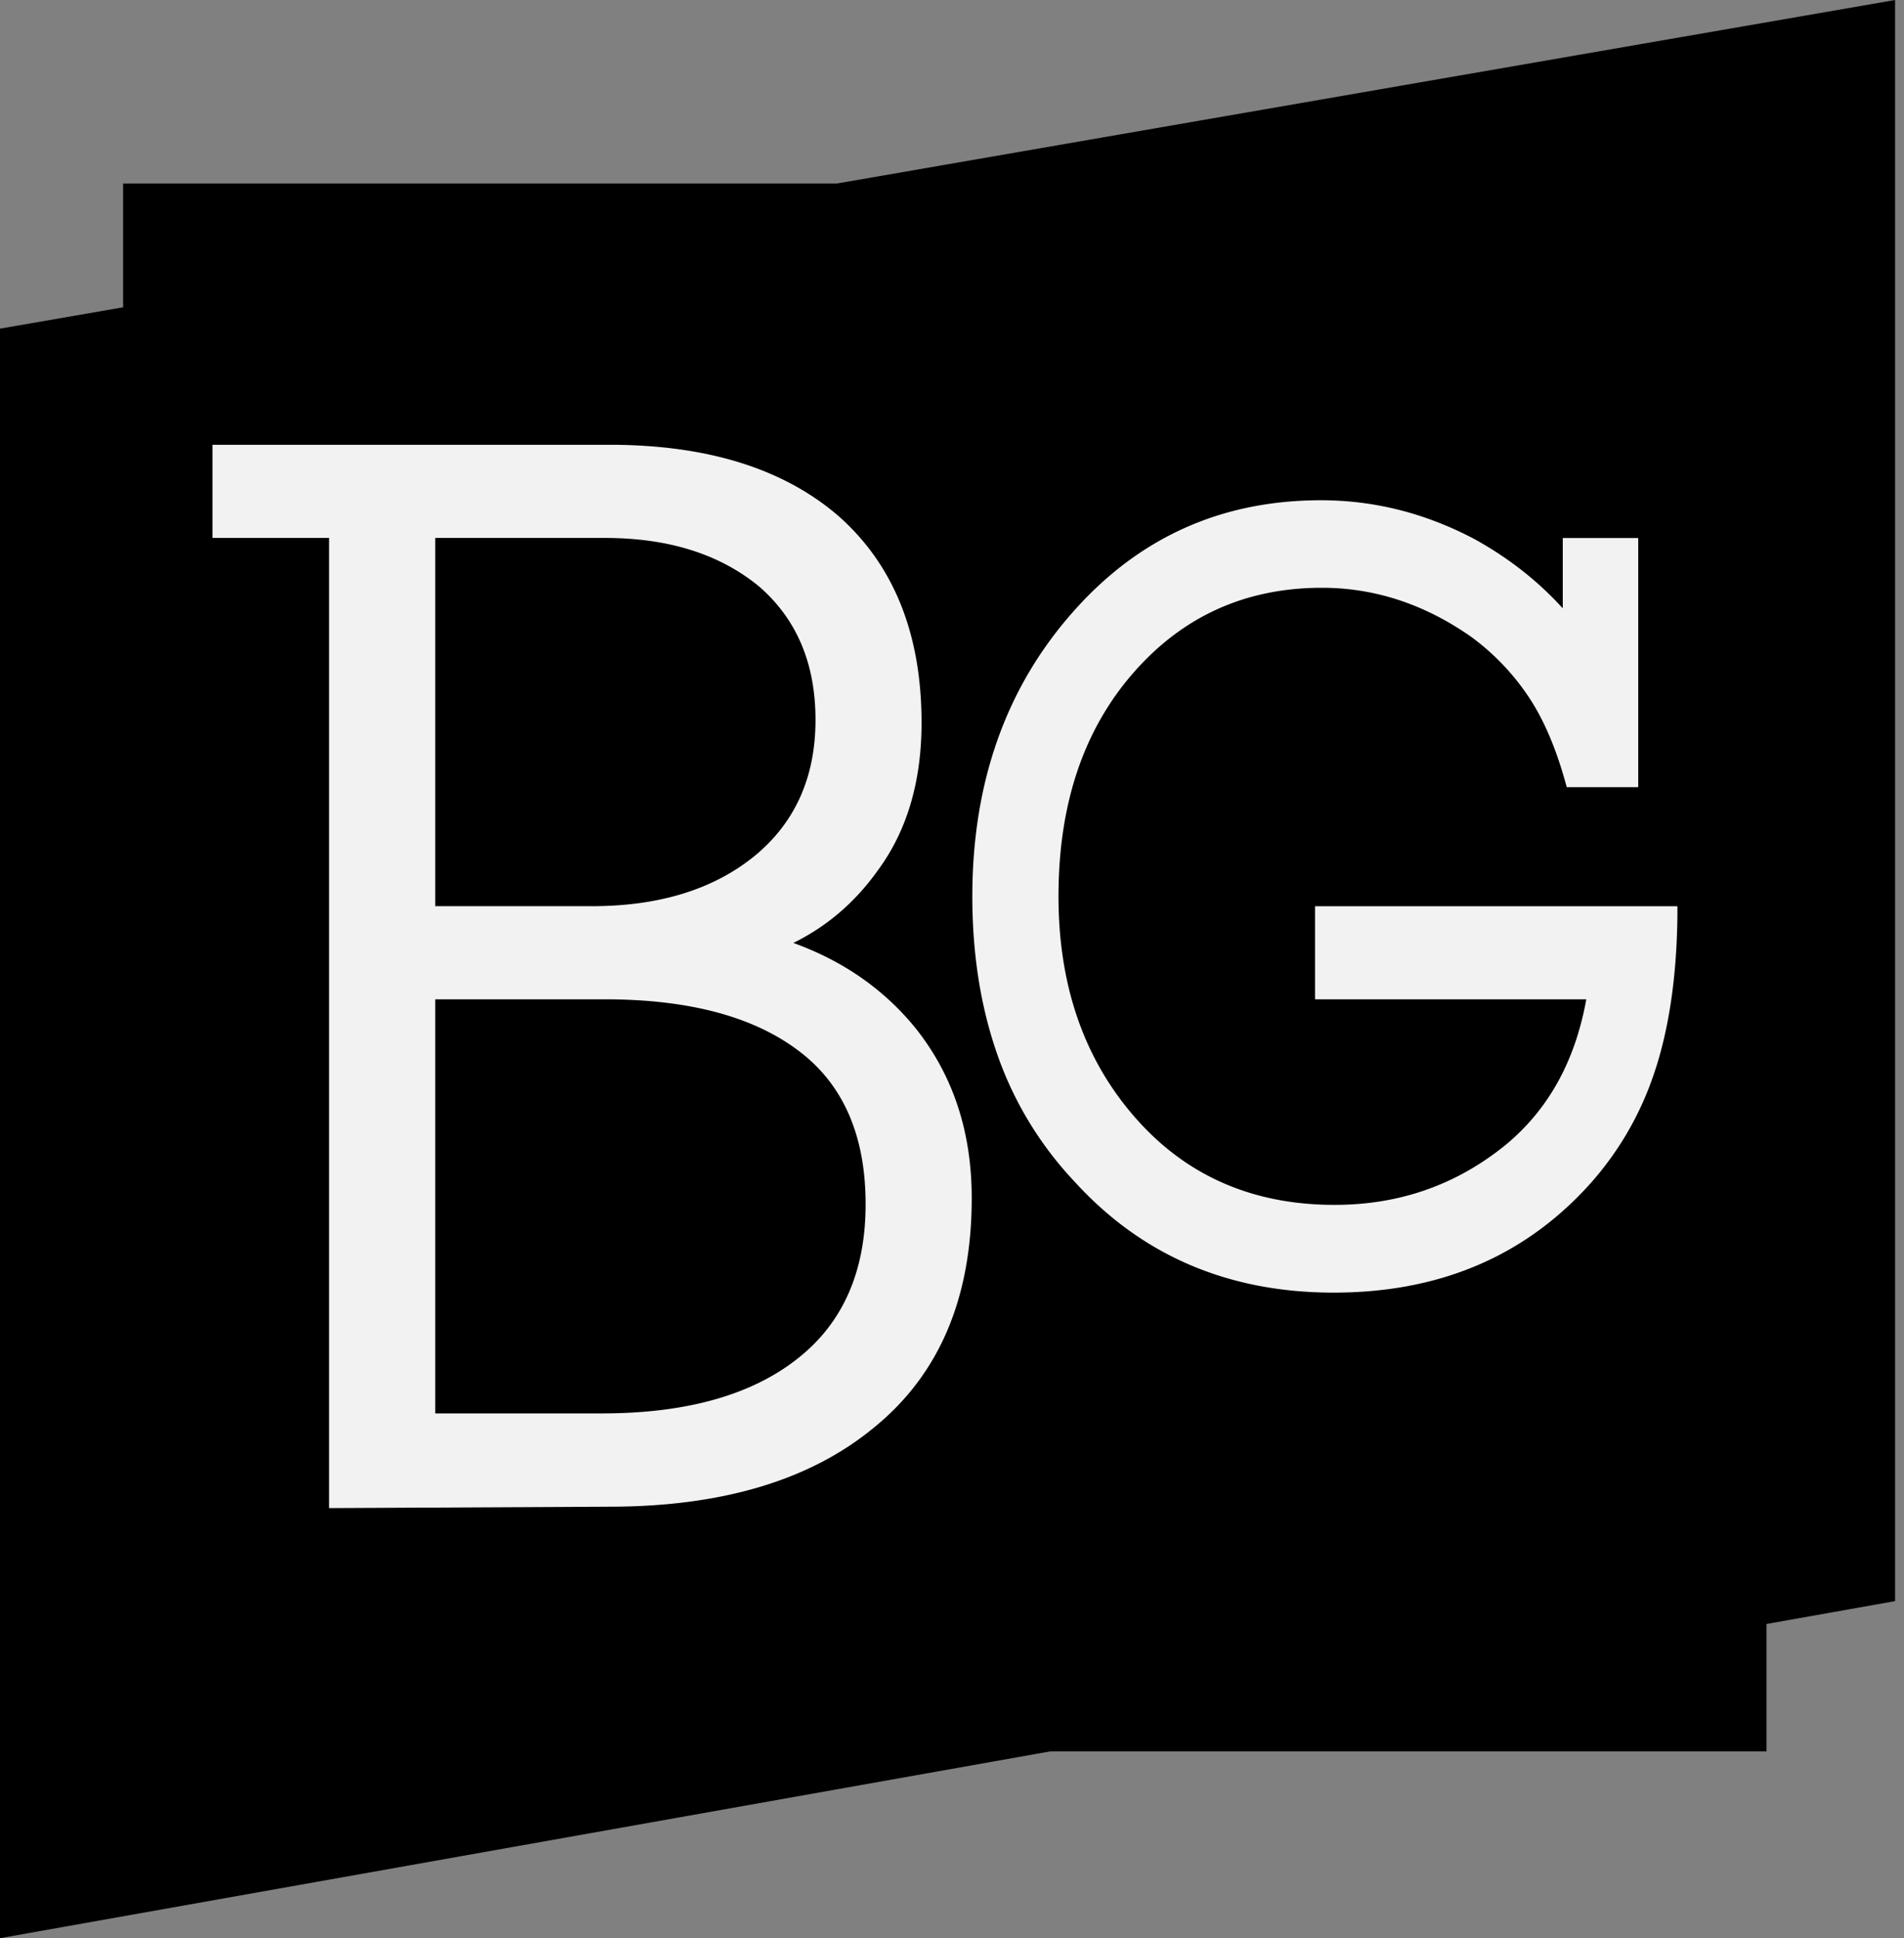 <svg class="h-20" fill="none" xmlns="http://www.w3.org/2000/svg" viewBox="0 0 113 115"><rect x="0" y="0" width="113" height="115" fill="#808080" stroke="none"/><path d="M7.307 10.888h97.532v93.03H7.307v-93.03z" fill="#000"/><path d="M0 19.5L112.471 0v95L0 115V19.5z" fill="#000"/><path d="M51.898 84.678c-3.788 3.145-9.04 4.72-15.745 4.72l-16.621.083V31.918h-6.918V26.39h23.538c5.833 0 10.378 1.42 13.646 4.258 3.262 2.902 4.895 6.992 4.895 12.236 0 3.501-.872 6.444-2.622 8.796-1.342 1.873-3.004 3.293-4.988 4.268 2.976 1.076 5.395 2.767 7.264 5.07 2.215 2.788 3.323 6.136 3.323 10.064.002 5.93-1.92 10.452-5.772 13.597zm-6.822-49.86c-2.335-1.933-5.39-2.9-9.184-2.9H25.831v21.85h9.274c4.026 0 7.257-1 9.704-3 2.395-1.983 3.59-4.672 3.59-8.055 0-3.332-1.103-5.953-3.323-7.895zM47.44 62.38c-2.682-2.05-6.53-3.087-11.547-3.087H25.831v24.57h9.887c5.017 0 8.893-1.092 11.63-3.262 2.682-2.112 4.025-5.168 4.025-9.151 0-4.052-1.312-7.08-3.934-9.07zm52.112-8.61v.577c-.044 3.765-.539 6.972-1.482 9.628a18.702 18.702 0 01-4.334 6.94c-3.79 3.86-8.656 5.781-14.585 5.781-6.277 0-11.411-2.216-15.402-6.612a21.099 21.099 0 01-4.562-7.523c-.988-2.827-1.48-5.945-1.48-9.376 0-6.717 1.973-12.332 5.926-16.823 3.91-4.457 8.836-6.68 14.765-6.68 3.175 0 6.218.774 9.122 2.311 2.013 1.114 3.76 2.481 5.228 4.103v-4.174h4.478v14.785h-4.241c-.585-2.185-1.338-3.98-2.27-5.372a14.2 14.2 0 00-3.427-3.568c-2.755-1.92-5.698-2.892-8.833-2.892-4.534 0-8.277 1.694-11.217 5.076-2.948 3.393-4.418 7.795-4.418 13.233 0 5.311 1.53 9.7 4.591 13.172 3.024 3.427 6.956 5.134 11.796 5.134 3.833 0 7.206-1.178 10.116-3.531 2.556-2.095 4.162-4.99 4.821-8.666H78.046v-5.524h21.505v.001z" fill="#F2F2F2"/></svg>